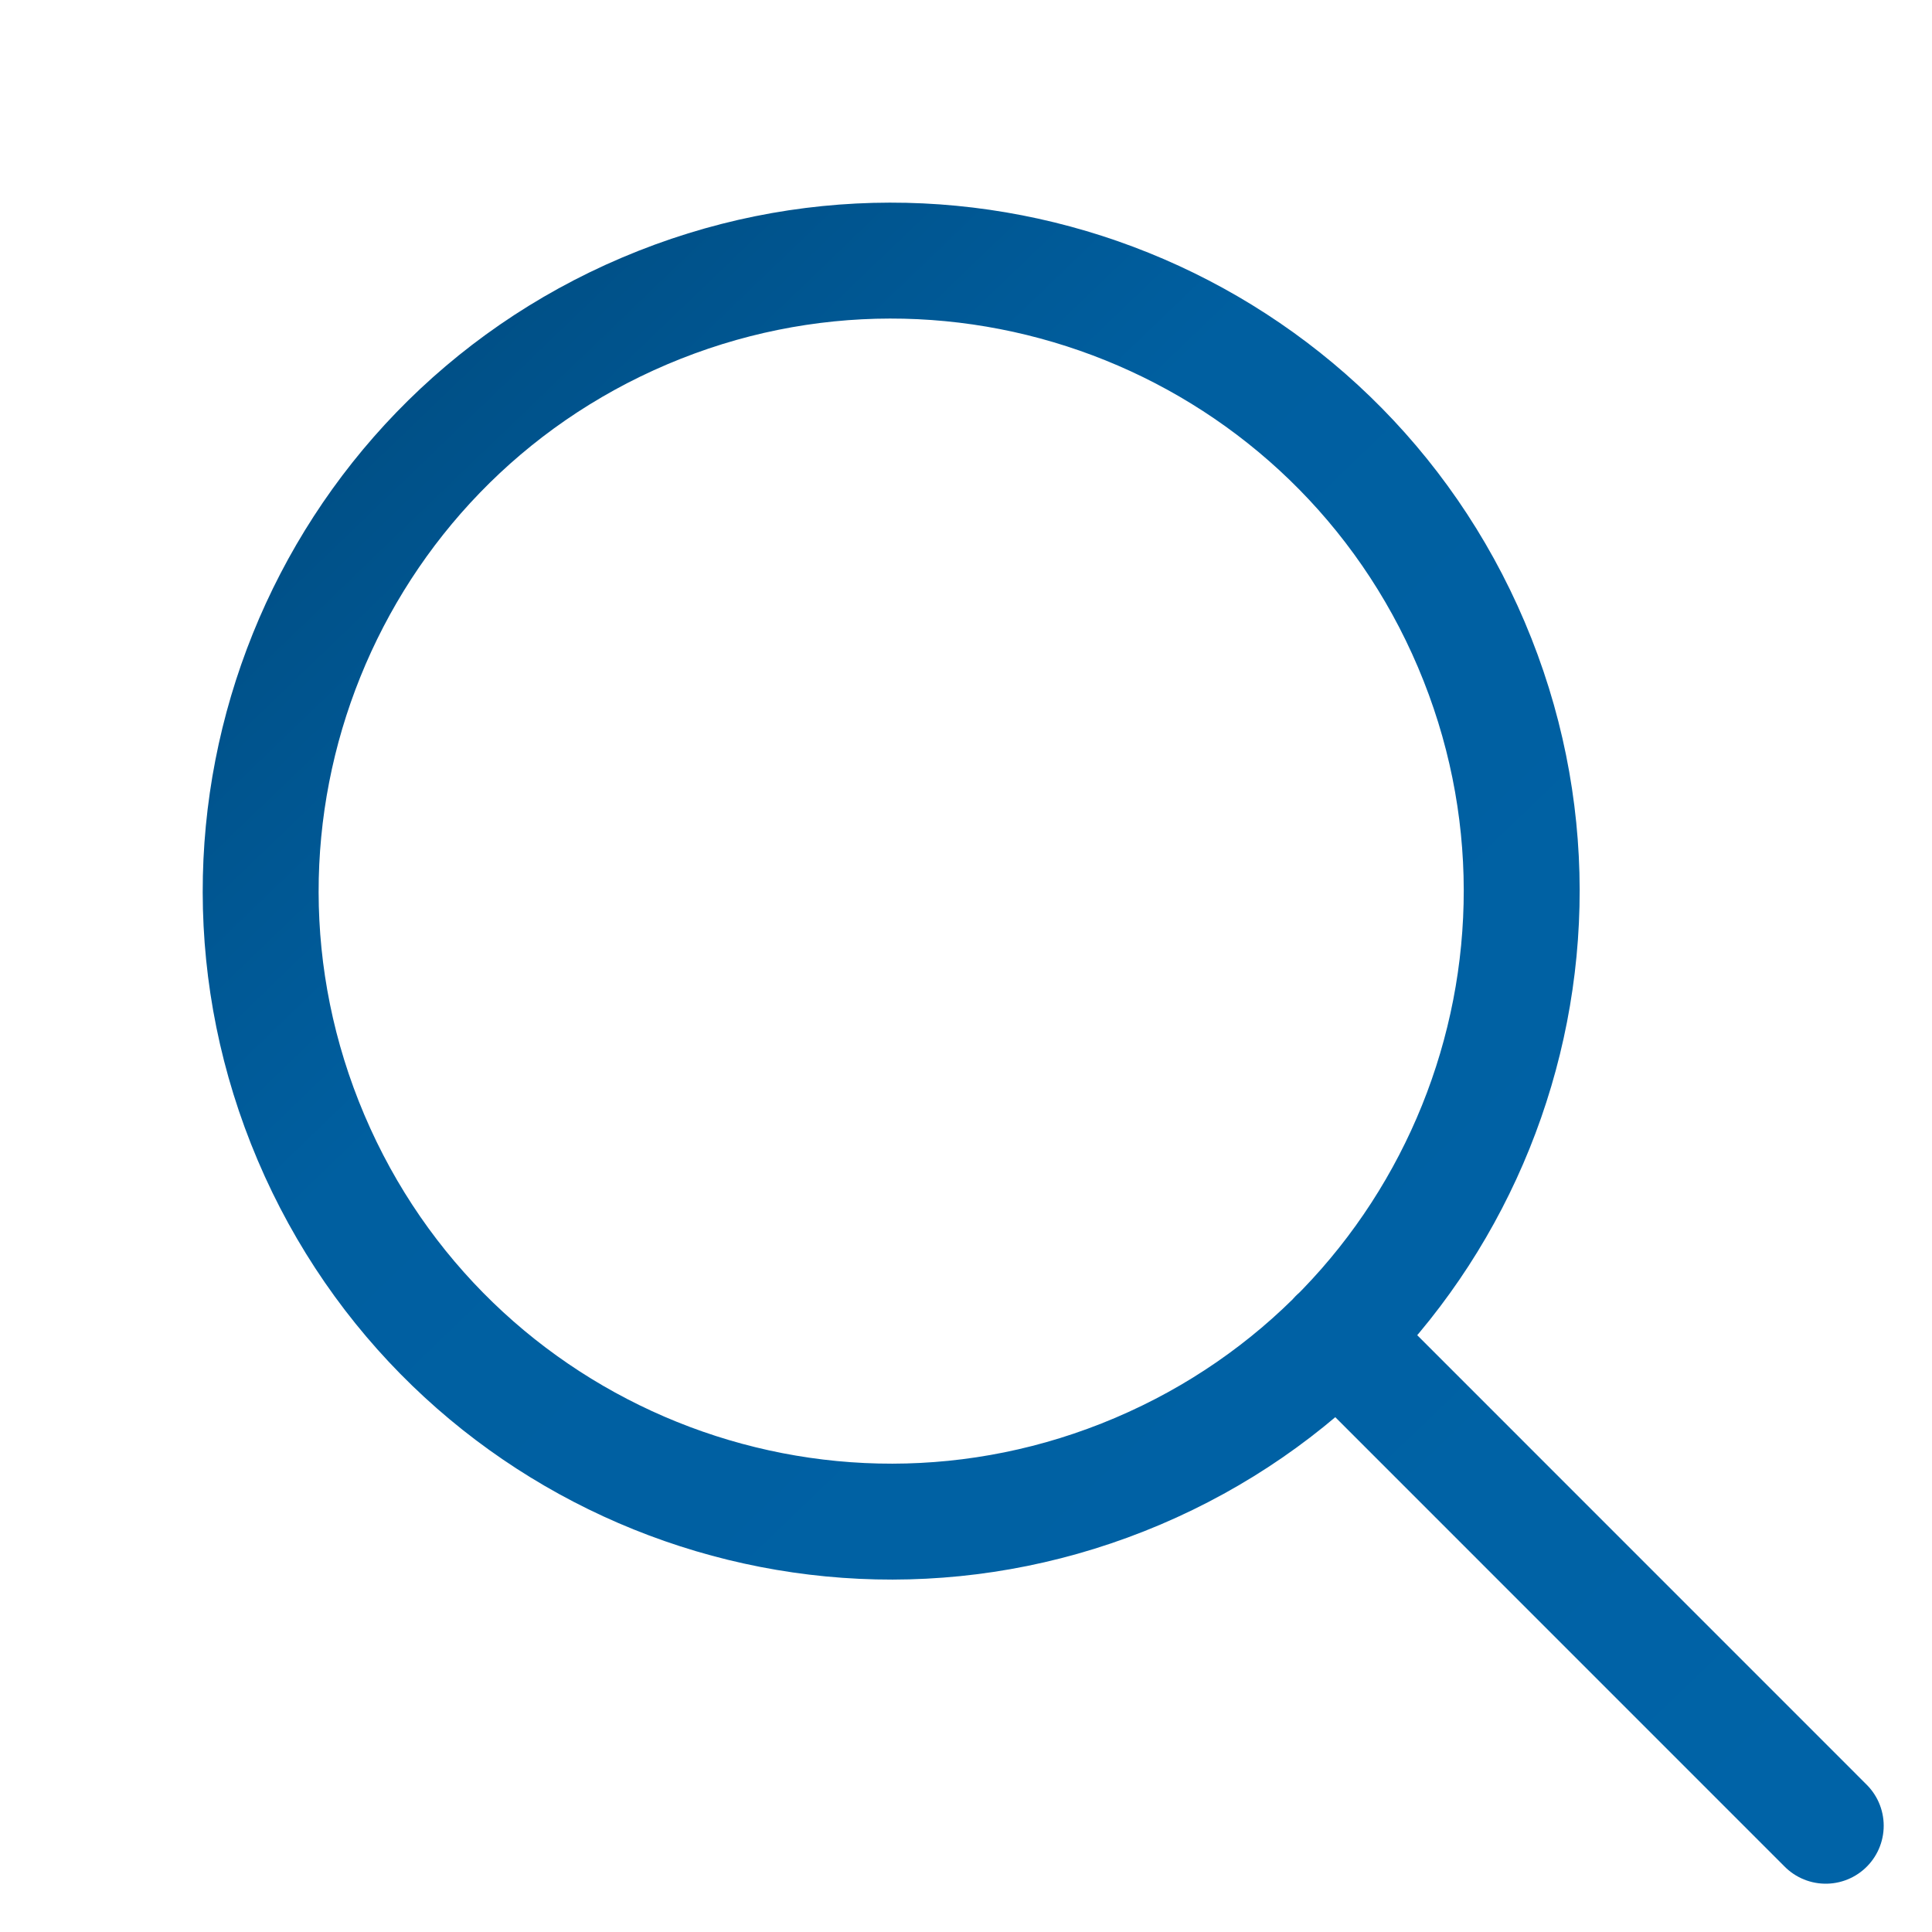 <?xml version="1.0" encoding="UTF-8"?>
<svg width="25px" height="25px" viewBox="0 0 25 25" version="1.1" xmlns="http://www.w3.org/2000/svg" xmlns:xlink="http://www.w3.org/1999/xlink">
    <title>icon/search</title>
    <defs>
        <linearGradient x1="99.996%" y1="100%" x2="3.868%" y2="0%" id="linearGradient-1">
            <stop stop-color="#0063A7" offset="0%"></stop>
            <stop stop-color="#005FA0" offset="65.497%"></stop>
            <stop stop-color="#00487A" offset="100%"></stop>
        </linearGradient>
    </defs>
    <g id="icon/search" stroke="none" stroke-width="1" fill="none" fill-rule="evenodd" stroke-linecap="round" stroke-linejoin="round">
        <path d="M14.722,19.038 C18.868,17.276 20.801,12.487 19.039,8.341 C17.277,4.195 12.487,2.262 8.341,4.024 C4.195,5.786 2.263,10.575 4.025,14.721 C5.787,18.867 10.576,20.8 14.722,19.038 Z M17.299,17.298 L23.625,23.625" id="Combined-Shape" stroke="url(#linearGradient-1)" stroke-width="1.5"></path>
    </g>
</svg>